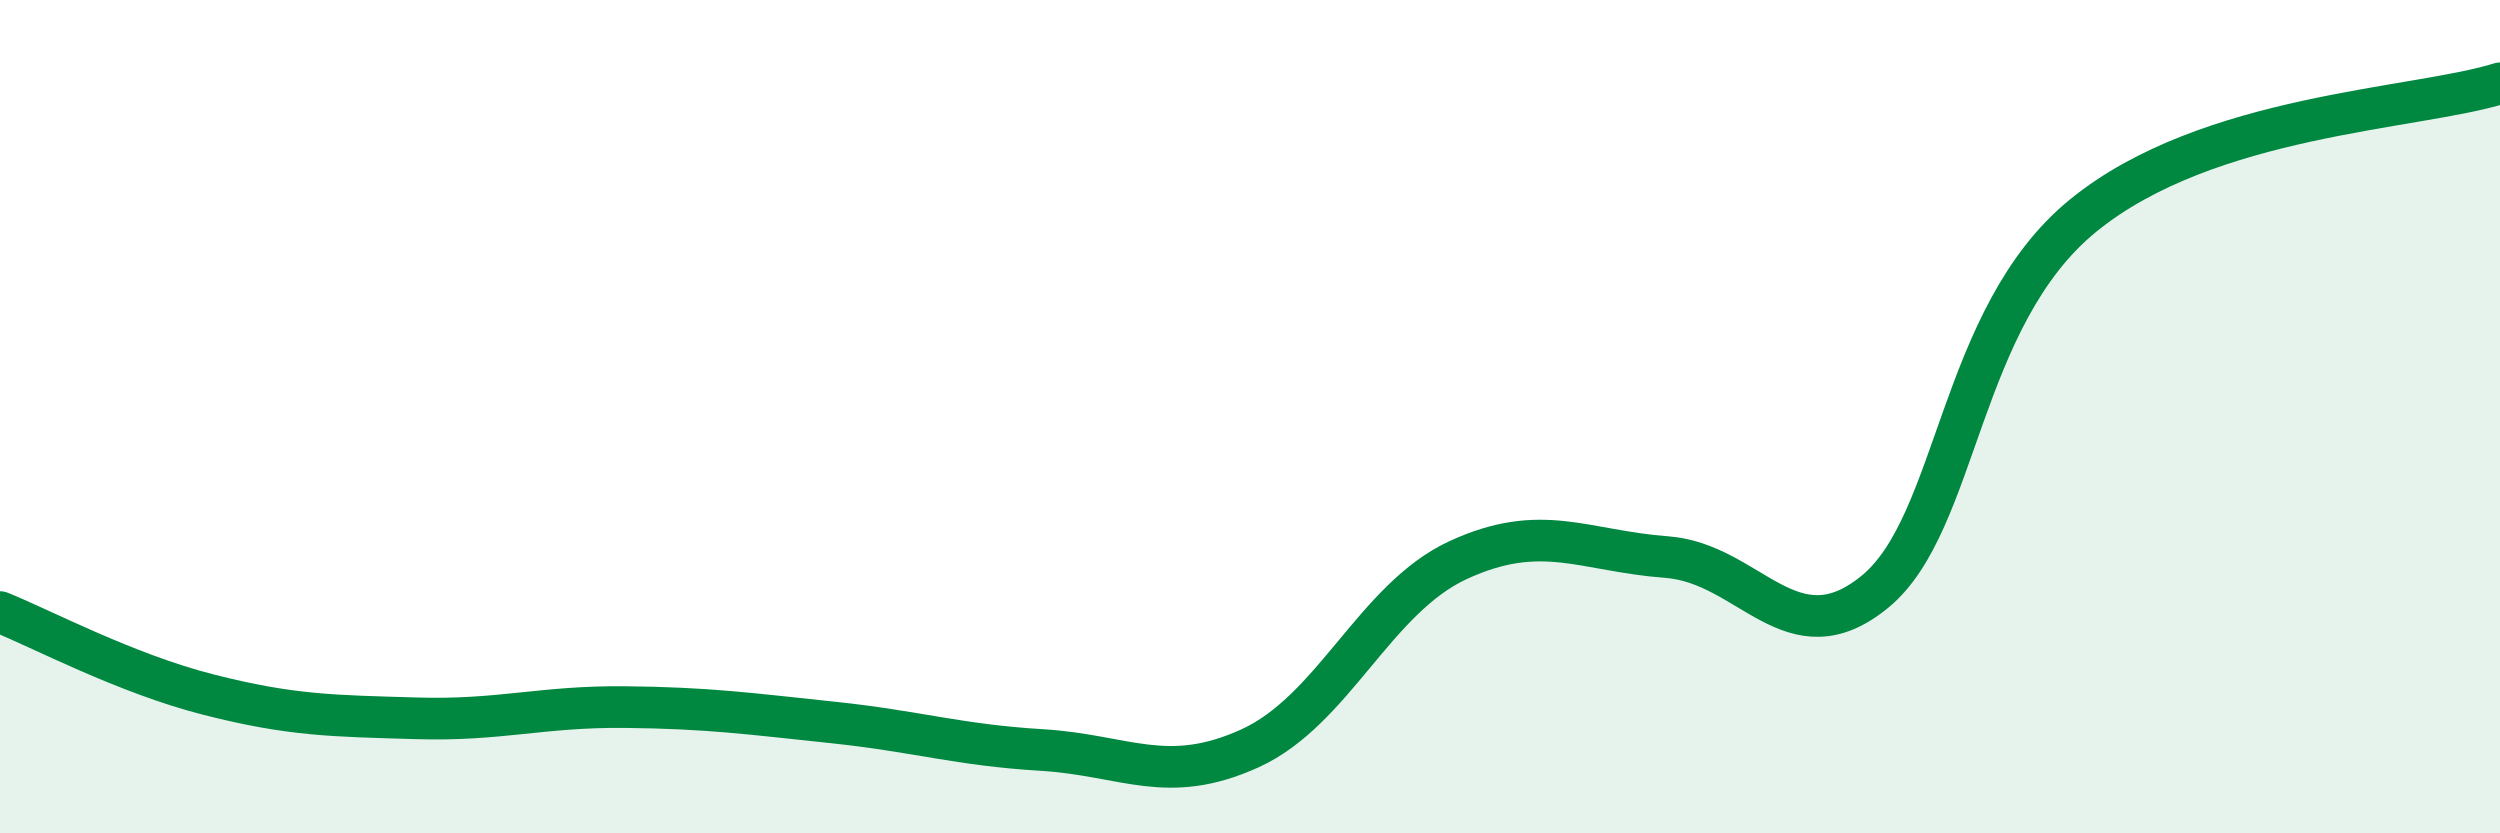 
    <svg width="60" height="20" viewBox="0 0 60 20" xmlns="http://www.w3.org/2000/svg">
      <path
        d="M 0,14.69 C 1,15.09 3,16.16 5,16.67 C 7,17.18 8,17.18 10,17.24 C 12,17.3 13,16.95 15,16.97 C 17,16.99 18,17.13 20,17.34 C 22,17.55 23,17.88 25,18 C 27,18.12 28,18.87 30,17.96 C 32,17.05 33,14.36 35,13.44 C 37,12.52 38,13.22 40,13.37 C 42,13.52 43,15.84 45,14.2 C 47,12.56 47,7.61 50,5.17 C 53,2.73 58,2.63 60,2L60 20L0 20Z"
        fill="#008740"
        opacity="0.1"
        stroke-linecap="round"
        stroke-linejoin="round"
      />
      <path
        d="M 0,14.69 C 1,15.09 3,16.16 5,16.67 C 7,17.18 8,17.18 10,17.24 C 12,17.3 13,16.95 15,16.97 C 17,16.99 18,17.13 20,17.34 C 22,17.55 23,17.88 25,18 C 27,18.12 28,18.87 30,17.96 C 32,17.05 33,14.36 35,13.44 C 37,12.52 38,13.22 40,13.37 C 42,13.52 43,15.84 45,14.2 C 47,12.56 47,7.61 50,5.17 C 53,2.73 58,2.63 60,2"
        stroke="#008740"
        stroke-width="1"
        fill="none"
        stroke-linecap="round"
        stroke-linejoin="round"
      />
    </svg>
  